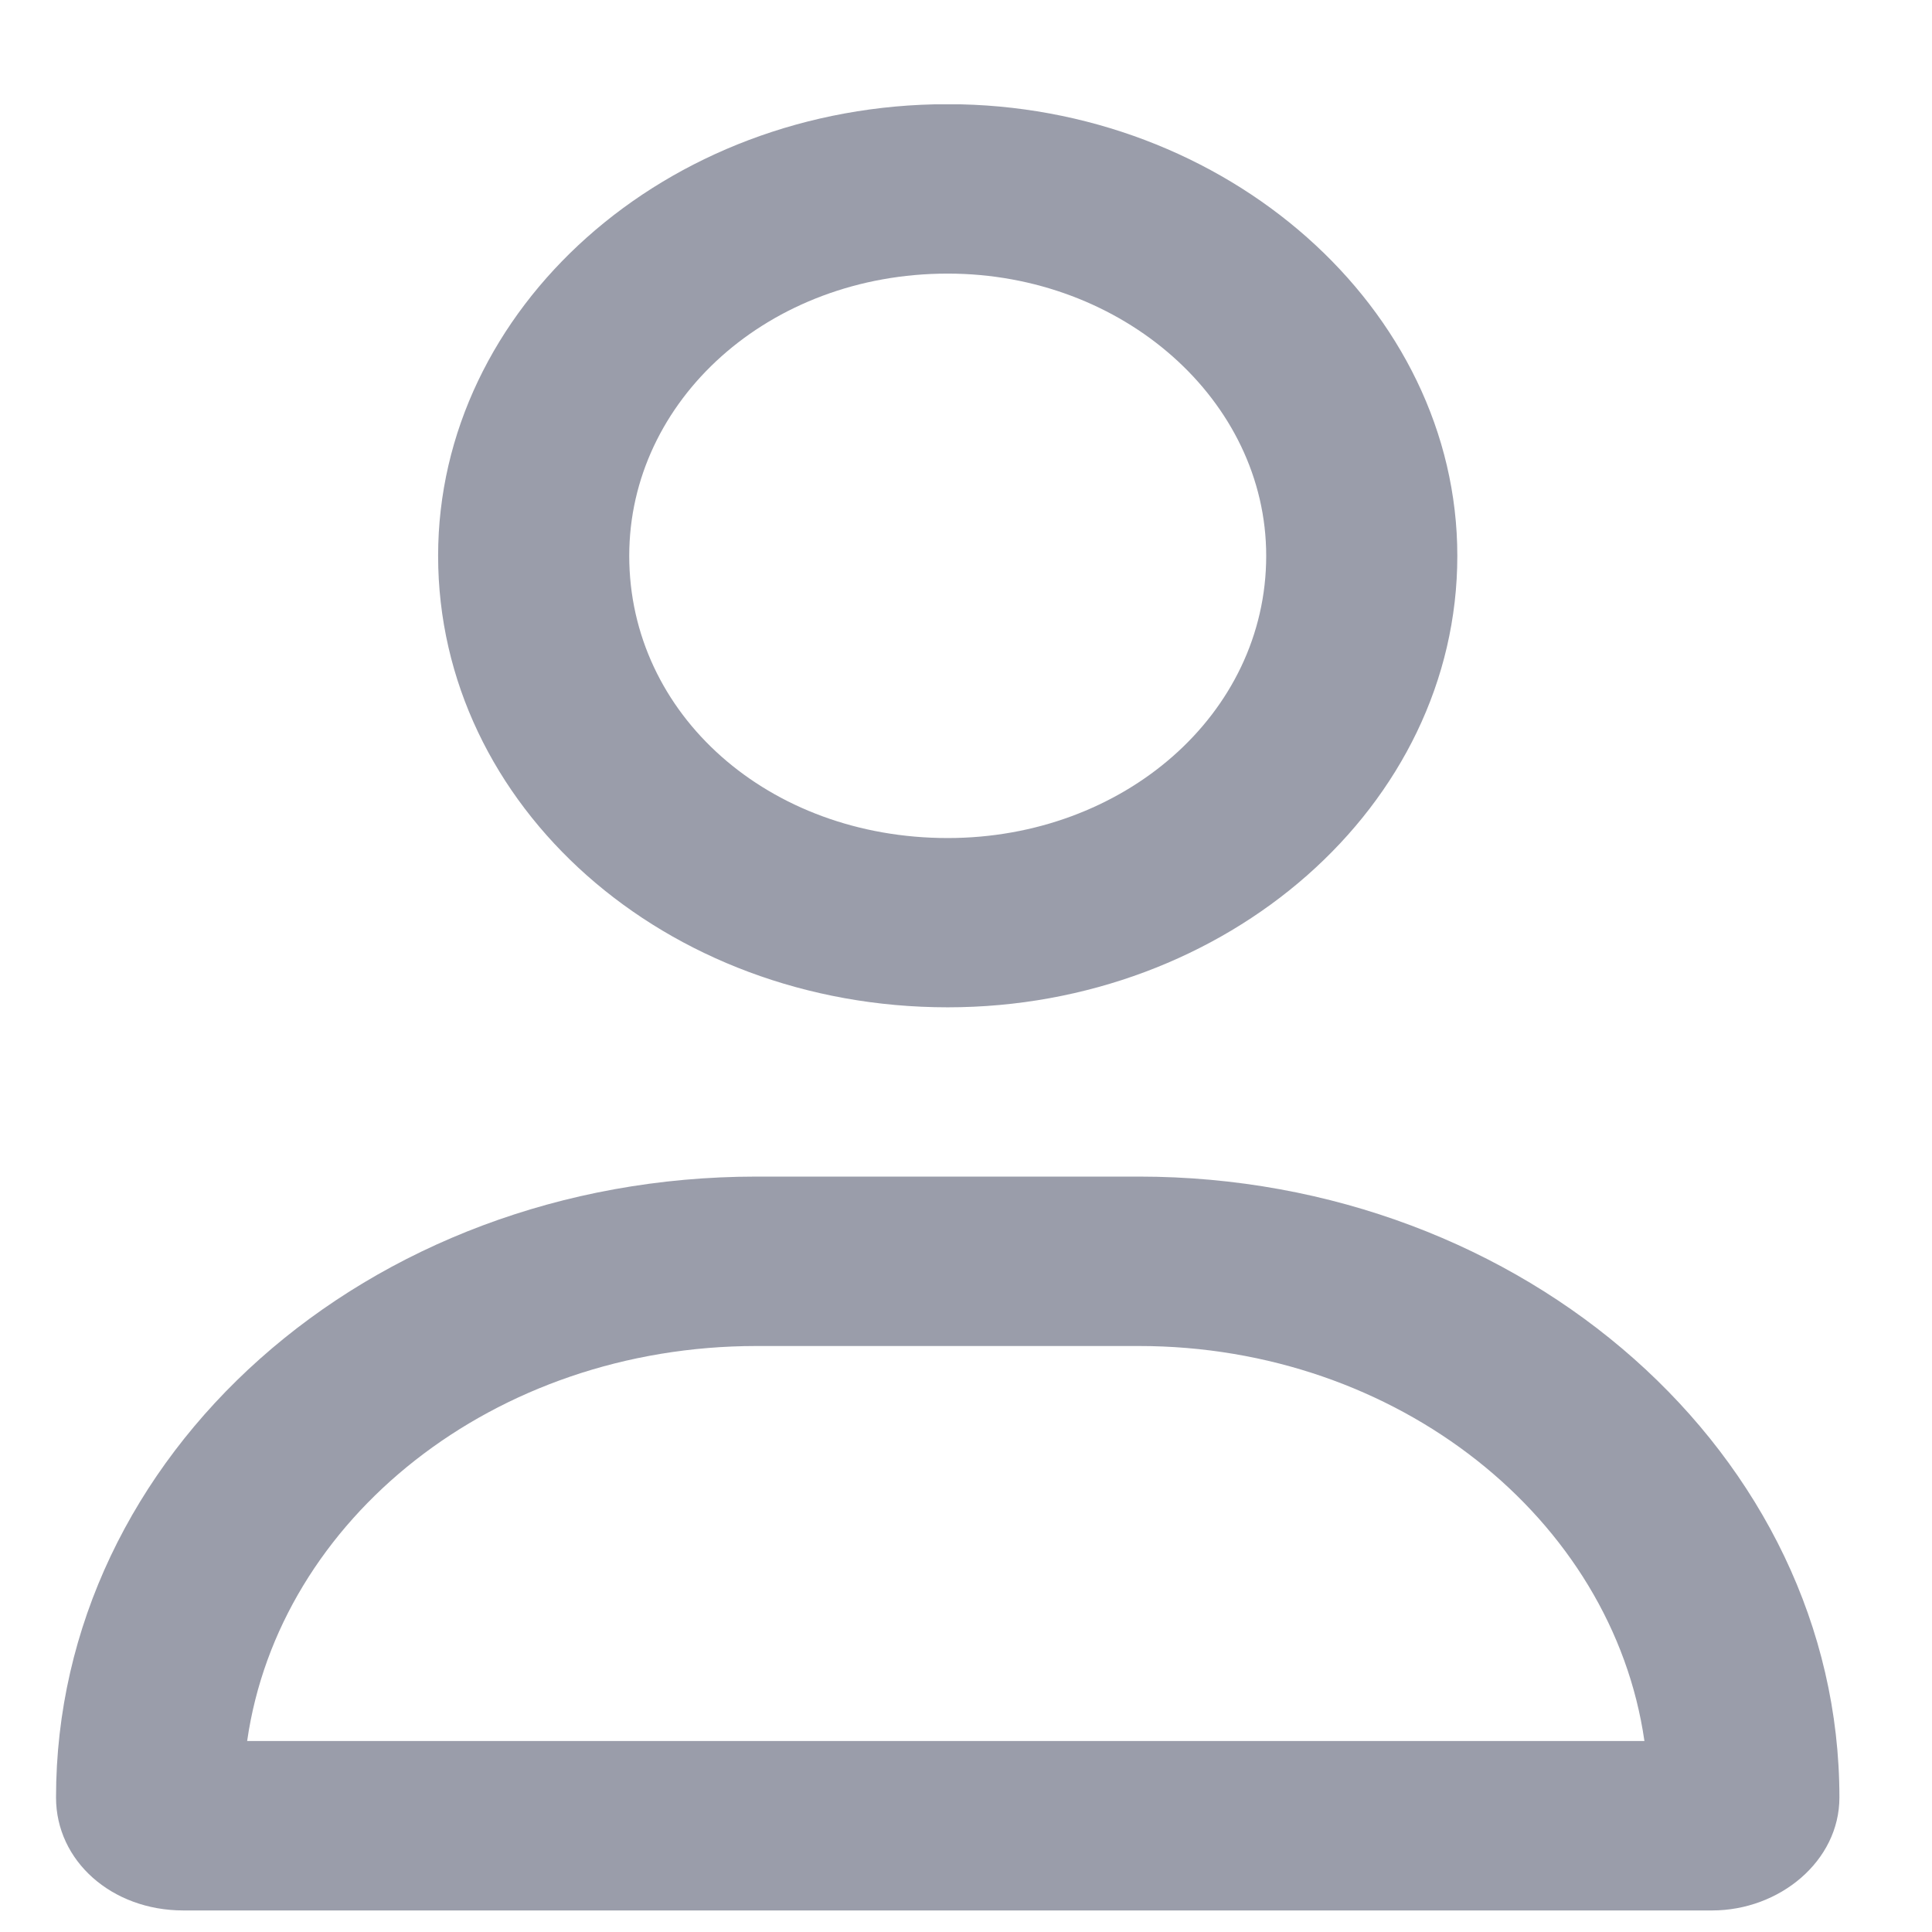 <?xml version="1.0" encoding="UTF-8"?> <svg xmlns="http://www.w3.org/2000/svg" width="13" height="13" viewBox="0 0 13 13" fill="none"><g clip-path="url(#clip0_157_84)"><path d="M7.663 7.917C10.261 7.917 12.377 9.793 12.377 12.095C12.377 12.522 11.975 12.855 11.52 12.855H1.234C0.752 12.855 0.377 12.522 0.377 12.095C0.377 9.793 2.466 7.917 5.091 7.917H7.663ZM1.663 11.715H11.065C10.85 10.22 9.404 9.057 7.663 9.057H5.091C3.323 9.057 1.877 10.22 1.663 11.715ZM6.377 6.778C4.475 6.778 2.948 5.425 2.948 3.74C2.948 2.078 4.475 0.701 6.377 0.701C8.252 0.701 9.806 2.078 9.806 3.74C9.806 5.425 8.252 6.778 6.377 6.778ZM6.377 1.841C5.172 1.841 4.234 2.695 4.234 3.74C4.234 4.808 5.172 5.639 6.377 5.639C7.556 5.639 8.52 4.808 8.52 3.74C8.52 2.695 7.556 1.841 6.377 1.841Z" fill="#040C2B" fill-opacity="0.4"></path></g><defs><clipPath id="clip0_157_84"><rect width="12" height="12.154" fill="white" transform="translate(0.377 0.702)"></rect></clipPath></defs></svg> 